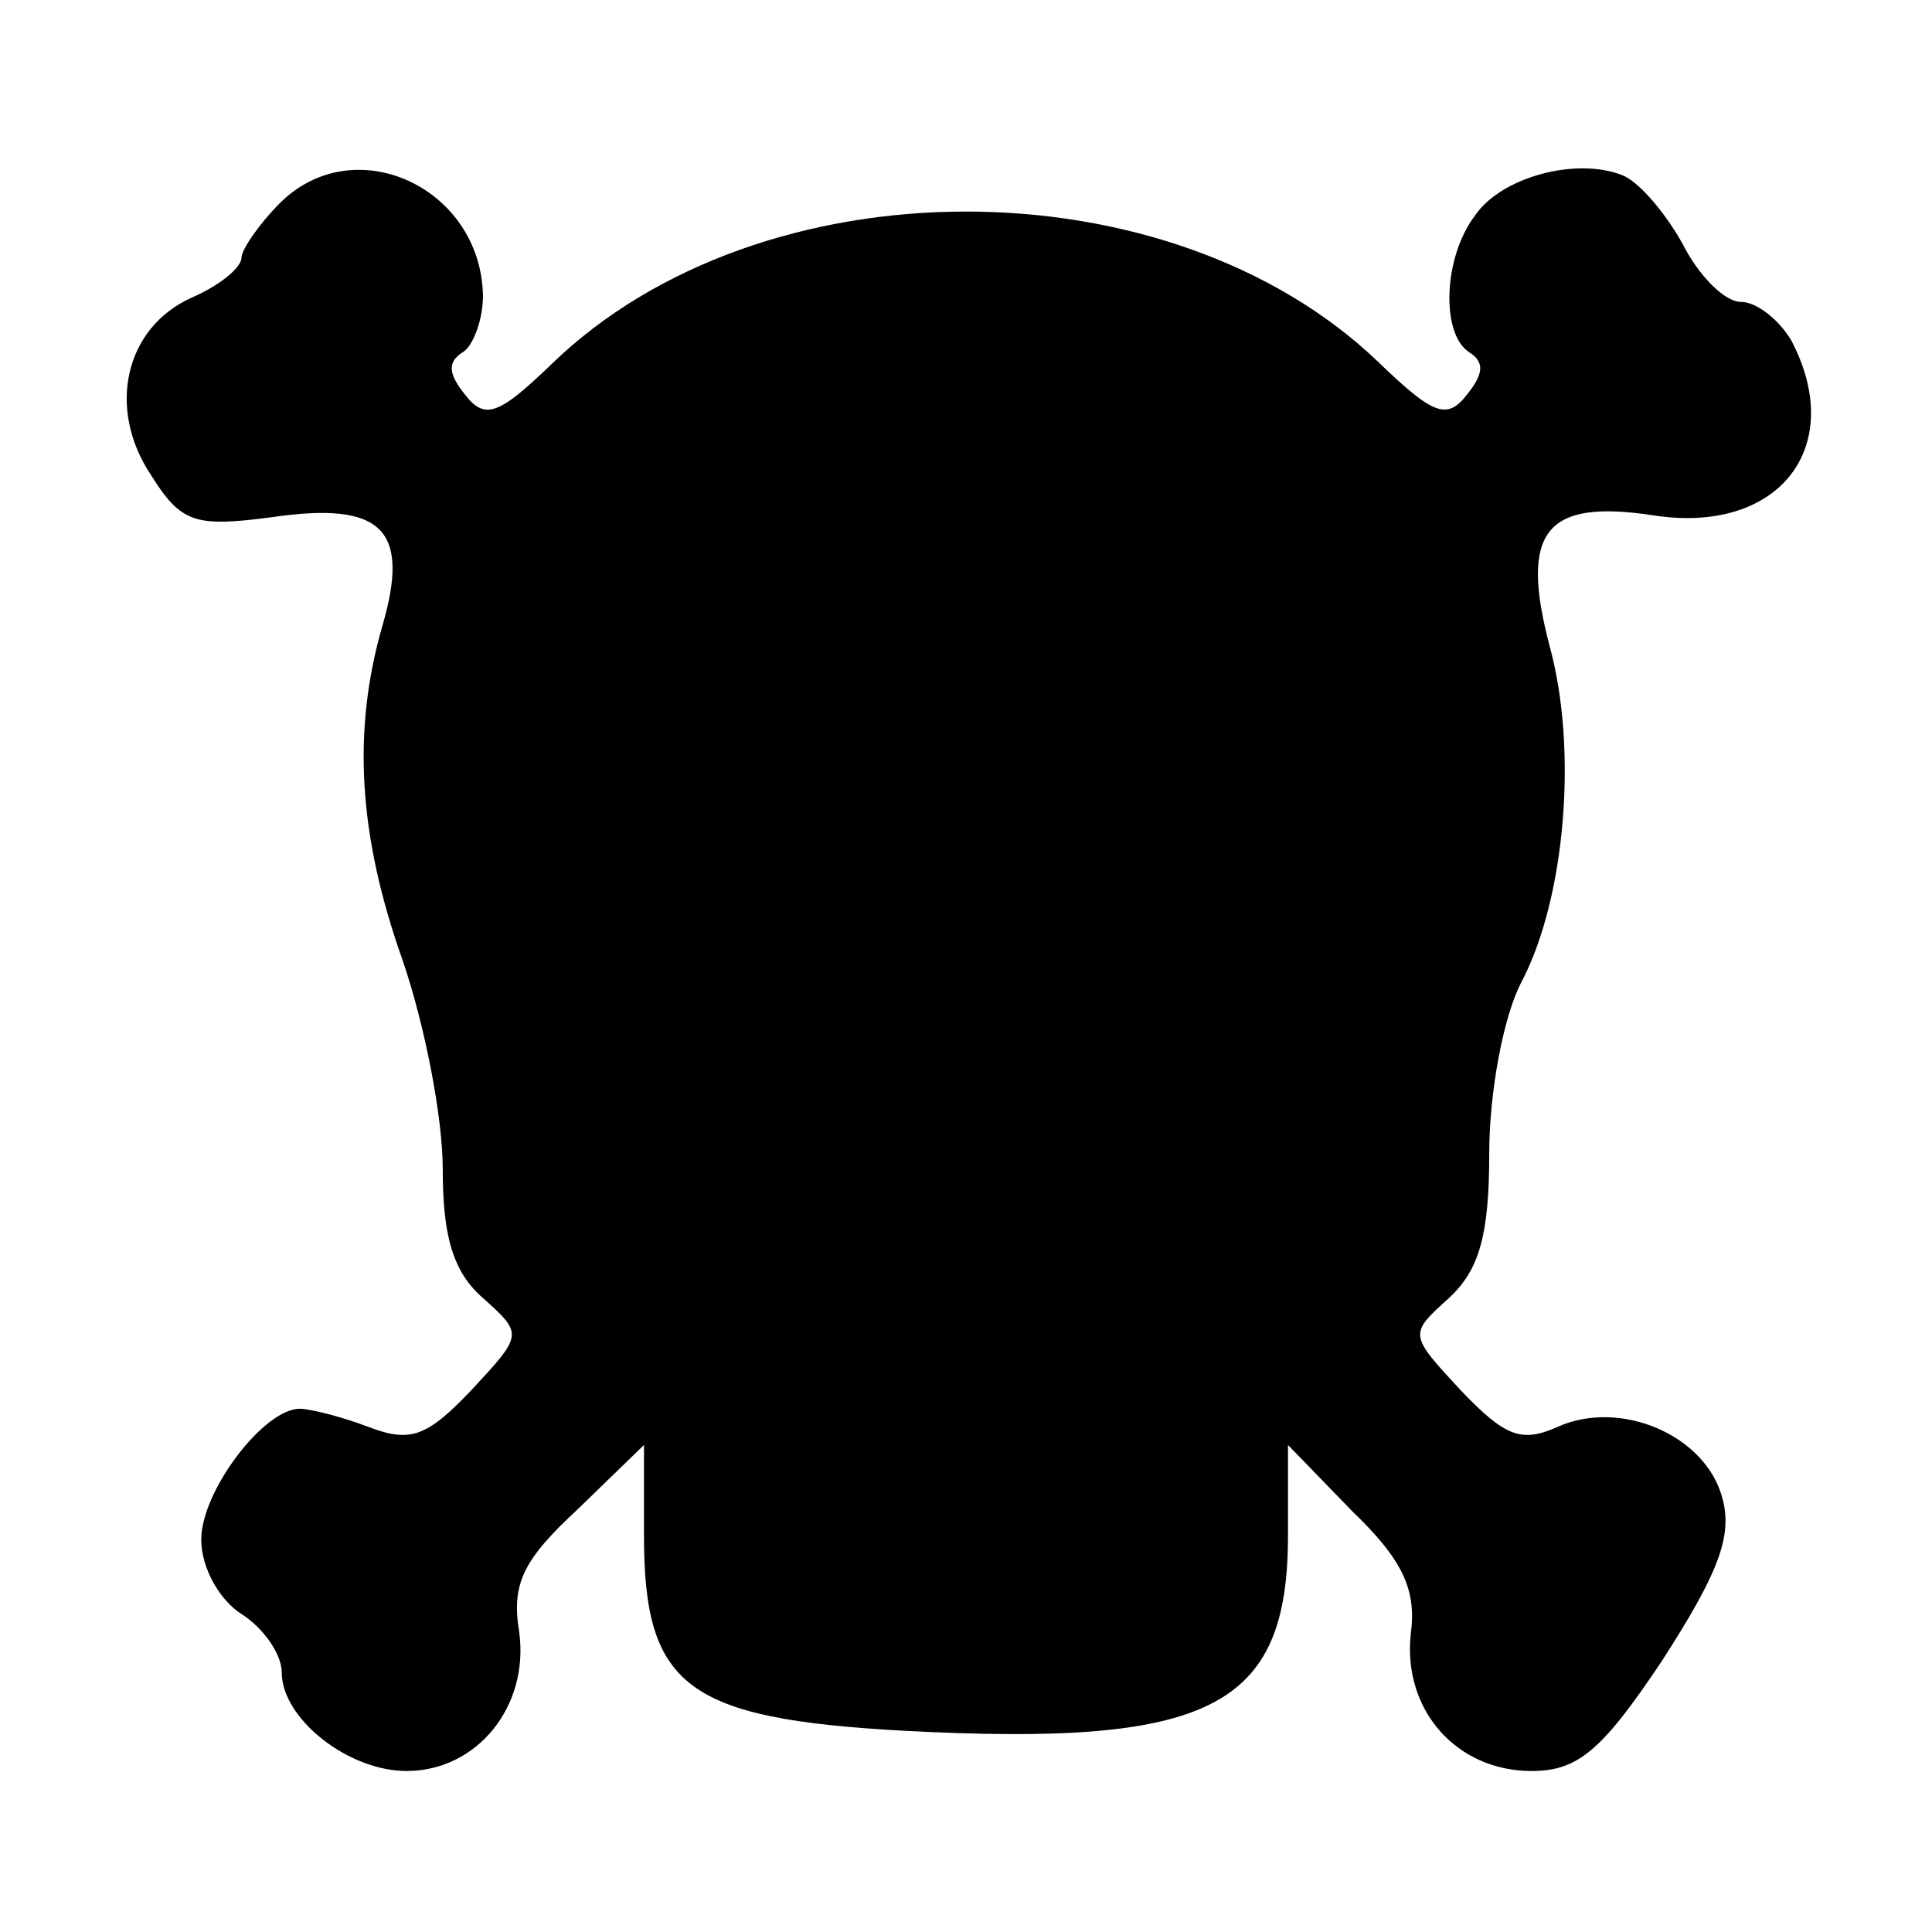 <?xml version="1.0" standalone="no"?>
<!DOCTYPE svg PUBLIC "-//W3C//DTD SVG 20010904//EN"
 "http://www.w3.org/TR/2001/REC-SVG-20010904/DTD/svg10.dtd">
<svg version="1.0" xmlns="http://www.w3.org/2000/svg"
 width="96pt" height="96pt" viewBox="0 0 96 96"
 preserveAspectRatio="xMidYMid meet">
<g transform="translate(0,96) scale(0.1,-0.1)"
fill="#000000" stroke="none">
<path d="M139 859 c-10 -10 -19 -23 -19 -27 0 -5 -11 -14 -25 -20 -33 -15 -42
-55 -20 -88 15 -24 22 -26 60 -21 55 8 69 -6 55 -54 -15 -52 -12 -104 10 -166
11 -32 20 -78 20 -104 0 -33 5 -51 20 -64 20 -18 20 -18 -6 -46 -22 -23 -30
-26 -51 -18 -13 5 -29 9 -34 9 -18 0 -49 -41 -49 -65 0 -14 9 -30 20 -37 11
-7 20 -20 20 -29 0 -23 33 -49 62 -49 35 0 61 32 56 69 -4 24 2 36 29 61 l33
32 0 -45 c0 -75 21 -91 129 -97 152 -8 191 11 191 97 l0 45 32 -33 c25 -24 32
-39 29 -61 -4 -38 23 -68 60 -68 23 0 35 10 65 55 27 42 35 61 30 80 -8 32
-51 50 -82 36 -18 -8 -26 -5 -48 18 -26 28 -26 28 -6 46 15 14 20 31 20 72 0
30 7 68 16 85 22 42 28 116 14 167 -15 57 -2 73 51 65 63 -10 97 34 69 87 -6
10 -17 19 -25 19 -8 0 -21 13 -29 29 -9 16 -22 31 -30 34 -23 9 -60 -1 -73
-20 -16 -21 -17 -59 -3 -68 8 -5 7 -11 -1 -21 -10 -13 -17 -10 -44 16 -104
100 -307 100 -411 -1 -26 -25 -33 -28 -43 -15 -8 10 -9 16 -1 21 5 3 10 16 10
28 -1 54 -64 83 -101 46z"/>
</g>
</svg>
